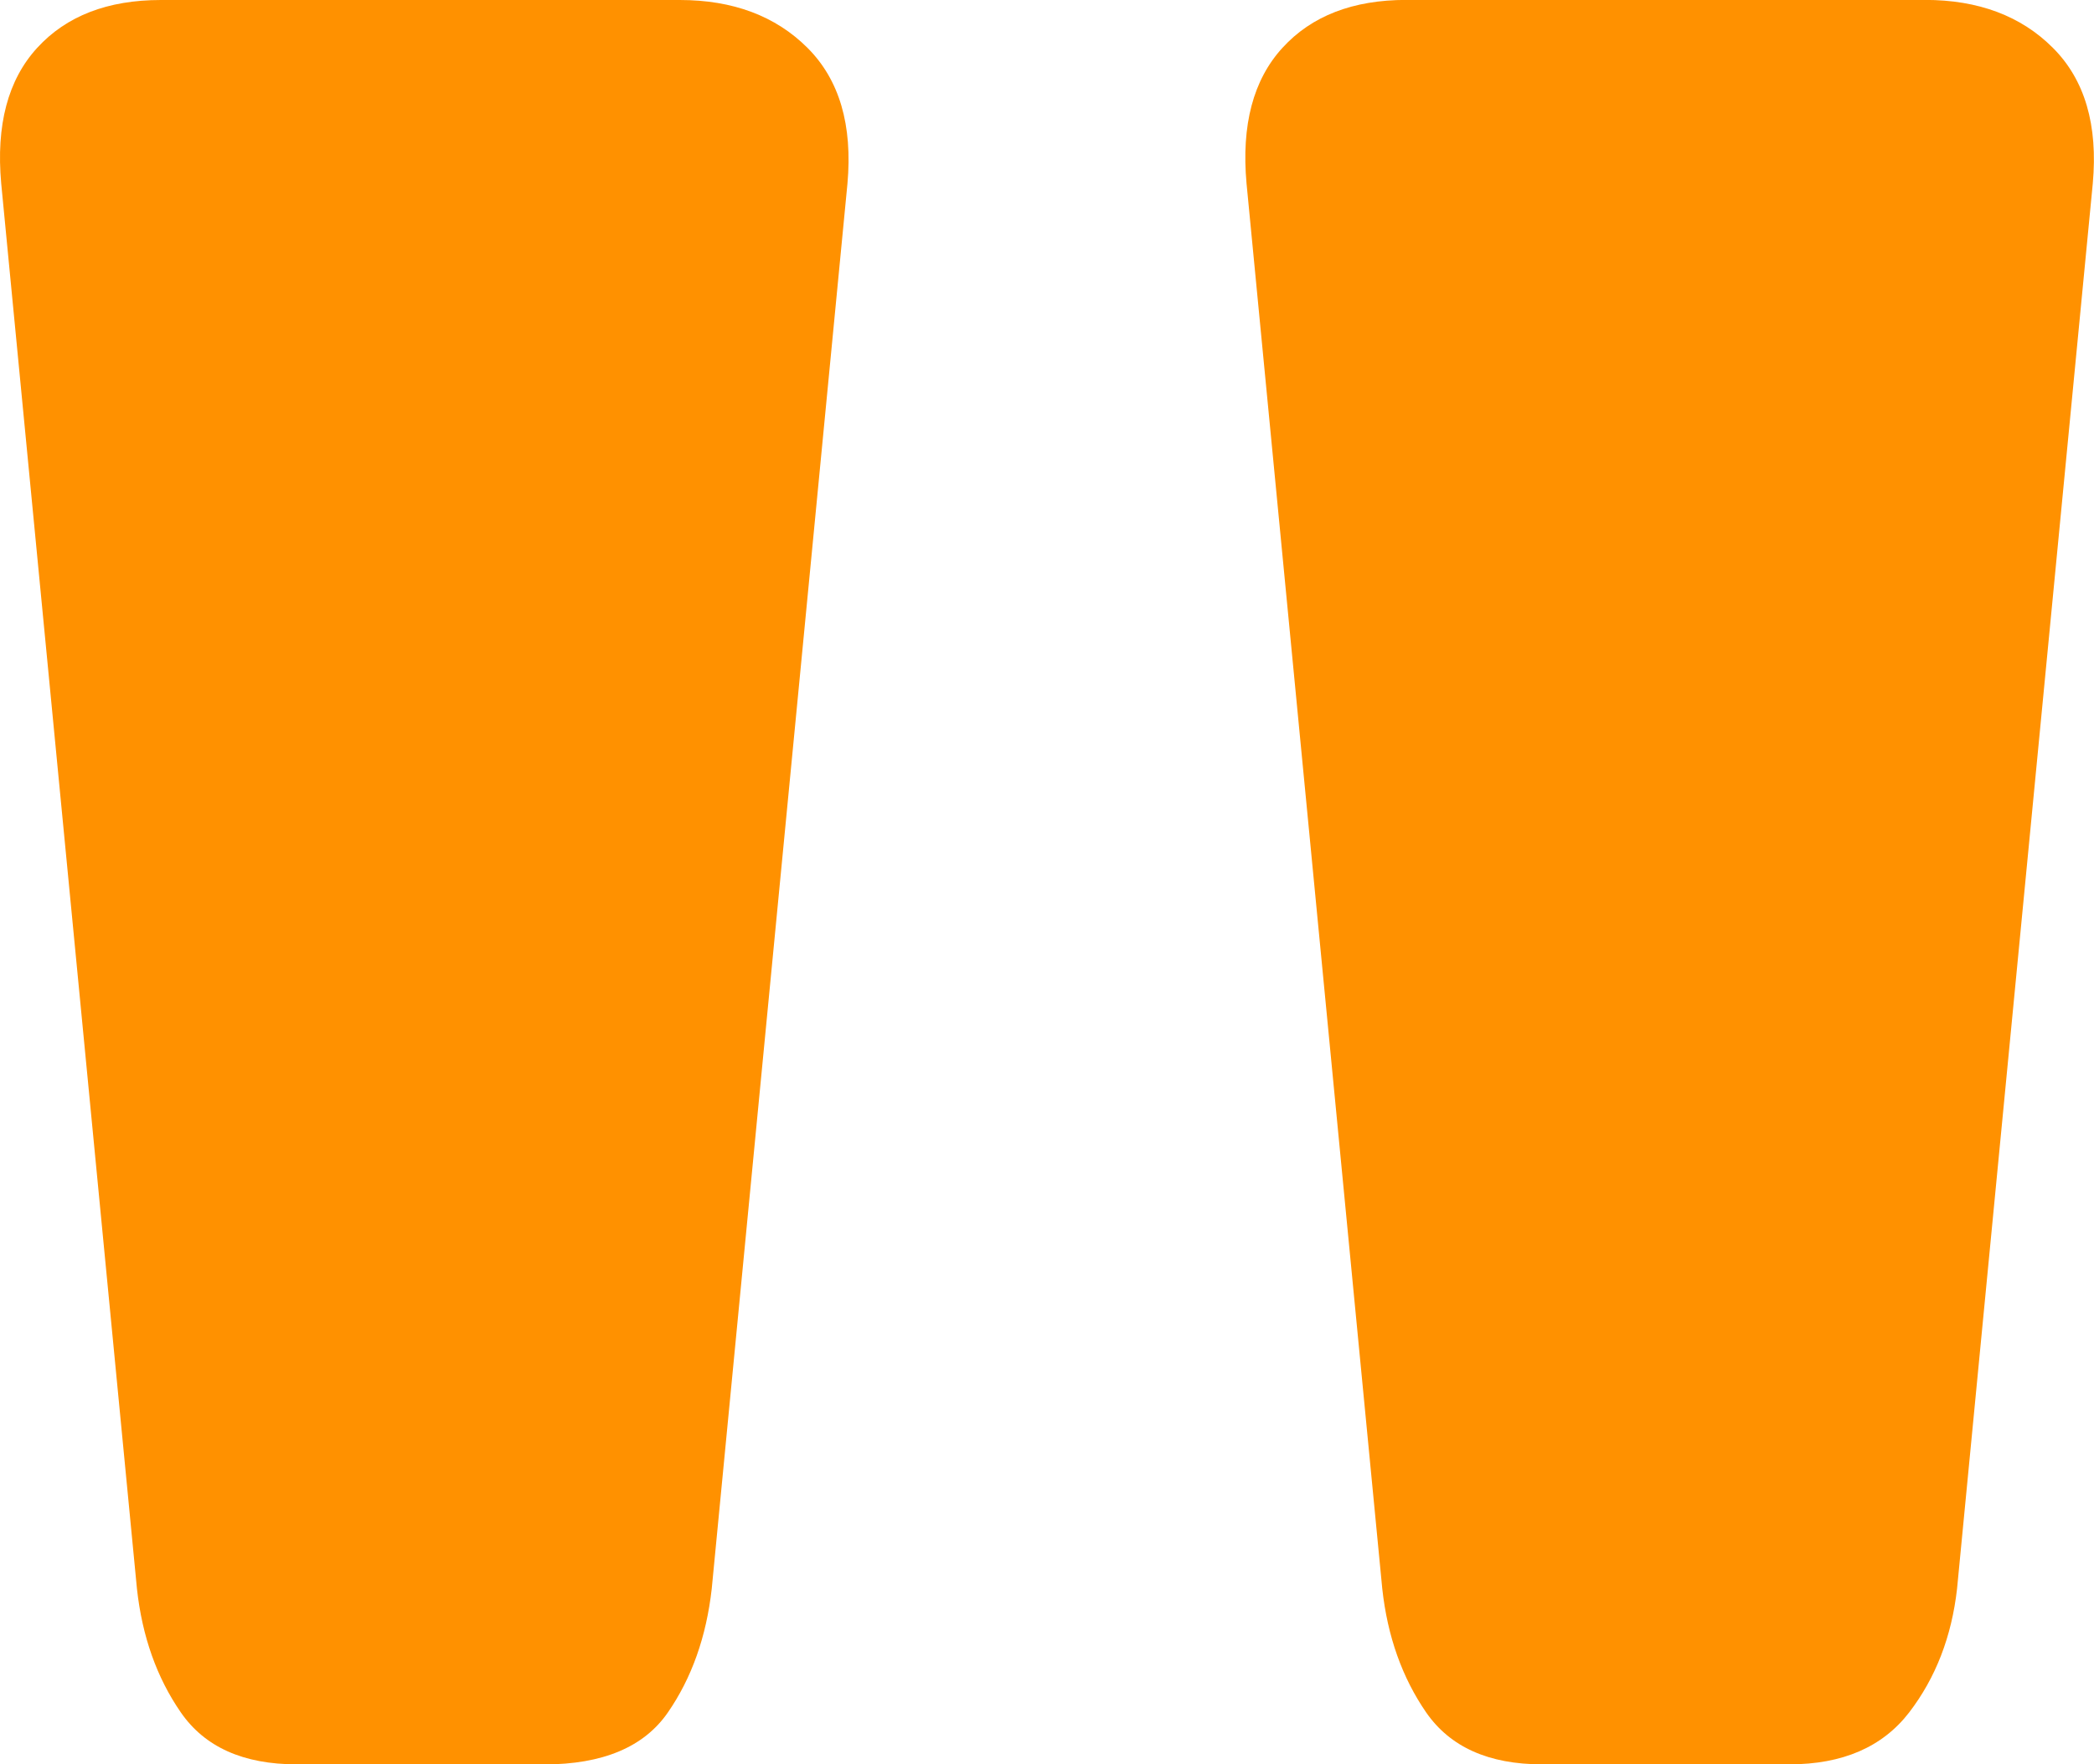 <?xml version="1.0" encoding="utf-8"?>
<!-- Generator: Adobe Illustrator 16.0.0, SVG Export Plug-In . SVG Version: 6.00 Build 0)  -->
<!DOCTYPE svg PUBLIC "-//W3C//DTD SVG 1.1//EN" "http://www.w3.org/Graphics/SVG/1.1/DTD/svg11.dtd">
<svg version="1.1" id="Layer_1" xmlns="http://www.w3.org/2000/svg" xmlns:xlink="http://www.w3.org/1999/xlink" x="0px" y="0px"
	 width="25.705px" height="21.658px" viewBox="5.473 22.42 25.705 21.658" enable-background="new 5.473 22.42 25.705 21.658"
	 xml:space="preserve">
<g enable-background="new    ">
	<path fill="#FF9100" d="M9.114,44.078c-0.654,0-1.127-0.212-1.421-0.637s-0.475-0.932-0.539-1.52L5.488,24.674
		c-0.065-0.718,0.082-1.274,0.441-1.666c0.358-0.392,0.865-0.588,1.519-0.588h6.37c0.652,0,1.176,0.196,1.568,0.588
		c0.392,0.392,0.554,0.948,0.49,1.666L14.21,41.922c-0.066,0.588-0.245,1.095-0.539,1.52s-0.801,0.637-1.519,0.637H9.114z
		 M24.402,44.078c-0.654,0-1.127-0.212-1.422-0.637c-0.293-0.425-0.475-0.932-0.539-1.52l-1.666-17.248
		c-0.065-0.718,0.082-1.274,0.441-1.666c0.358-0.392,0.865-0.588,1.52-0.588h6.369c0.652,0,1.177,0.196,1.568,0.588
		c0.393,0.392,0.555,0.948,0.49,1.666l-1.666,17.248c-0.066,0.588-0.262,1.095-0.588,1.52c-0.328,0.425-0.818,0.637-1.471,0.637
		H24.402z"/>
</g>
</svg>
